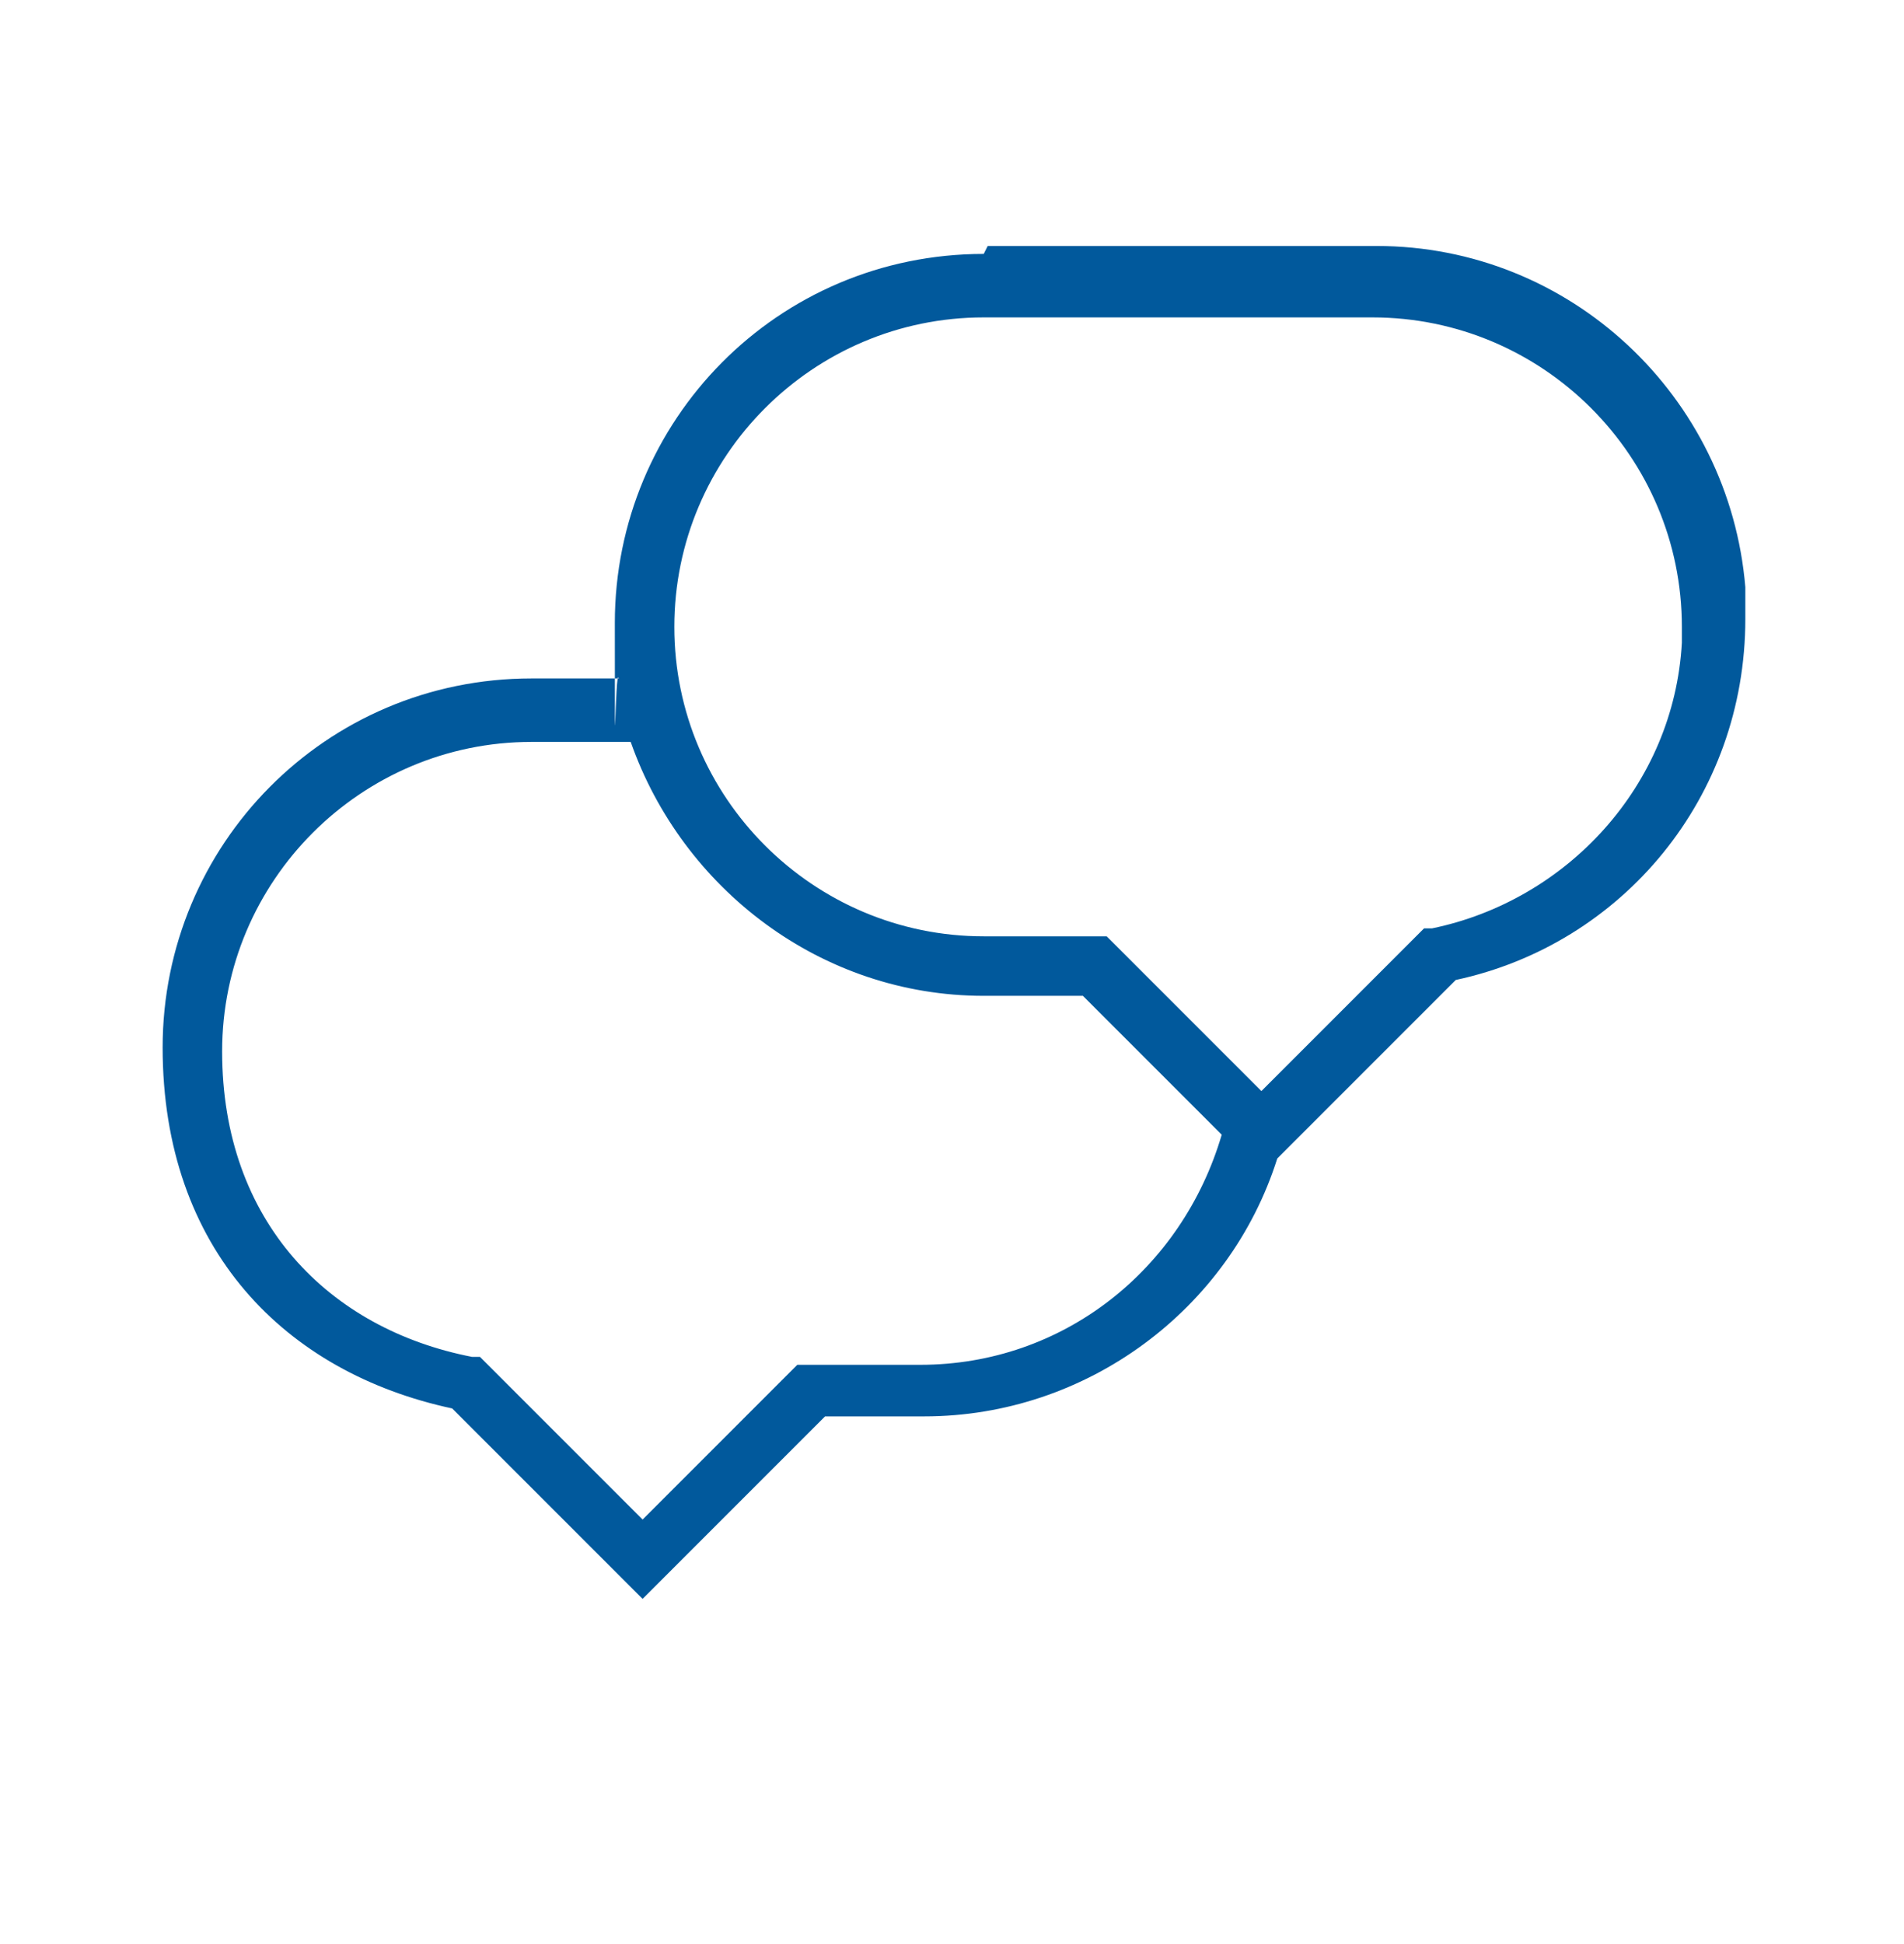 <svg viewBox="0 0 48 49" version="1.1" xmlns="http://www.w3.org/2000/svg" data-name="Layer 1" id="Layer_1">
  <defs>
    <style>
      .cls-1 {
        fill: #01599c;
        fill-rule: evenodd;
        stroke-width: 0px;
      }
    </style>
  </defs>
  <path d="M24.8,6.4c-5.2,0-9.3,4.2-9.3,9.3s0,1,.1,1.4h-2.2c-5.2,0-9.3,4.2-9.3,9.3s3.1,8.2,7.3,9.1l4.8,4.8,4.6-4.6h2.5c4.1,0,7.7-2.7,8.9-6.5l4.5-4.5c4.2-.9,7.3-4.6,7.3-9.1v-.8h0c-.4-4.8-4.4-8.6-9.3-8.6h-9.8ZM30.8,28.6l-3.5-3.5h-2.5c-4.1,0-7.6-2.7-8.9-6.4h-2.5c-4.3,0-7.8,3.5-7.8,7.8s2.7,7,6.3,7.7h.2s4.1,4.1,4.1,4.1l3.9-3.9h3.1c3.6,0,6.6-2.4,7.6-5.8ZM42.4,15.7v.5c-.2,3.6-2.9,6.5-6.3,7.2h-.2s-4.1,4.1-4.1,4.1l-3.9-3.9h-3.1c-4.3,0-7.8-3.5-7.8-7.8s3.5-7.8,7.8-7.8h9.8c4.3,0,7.8,3.5,7.8,7.8Z" class="cls-1"></path>
</svg>
